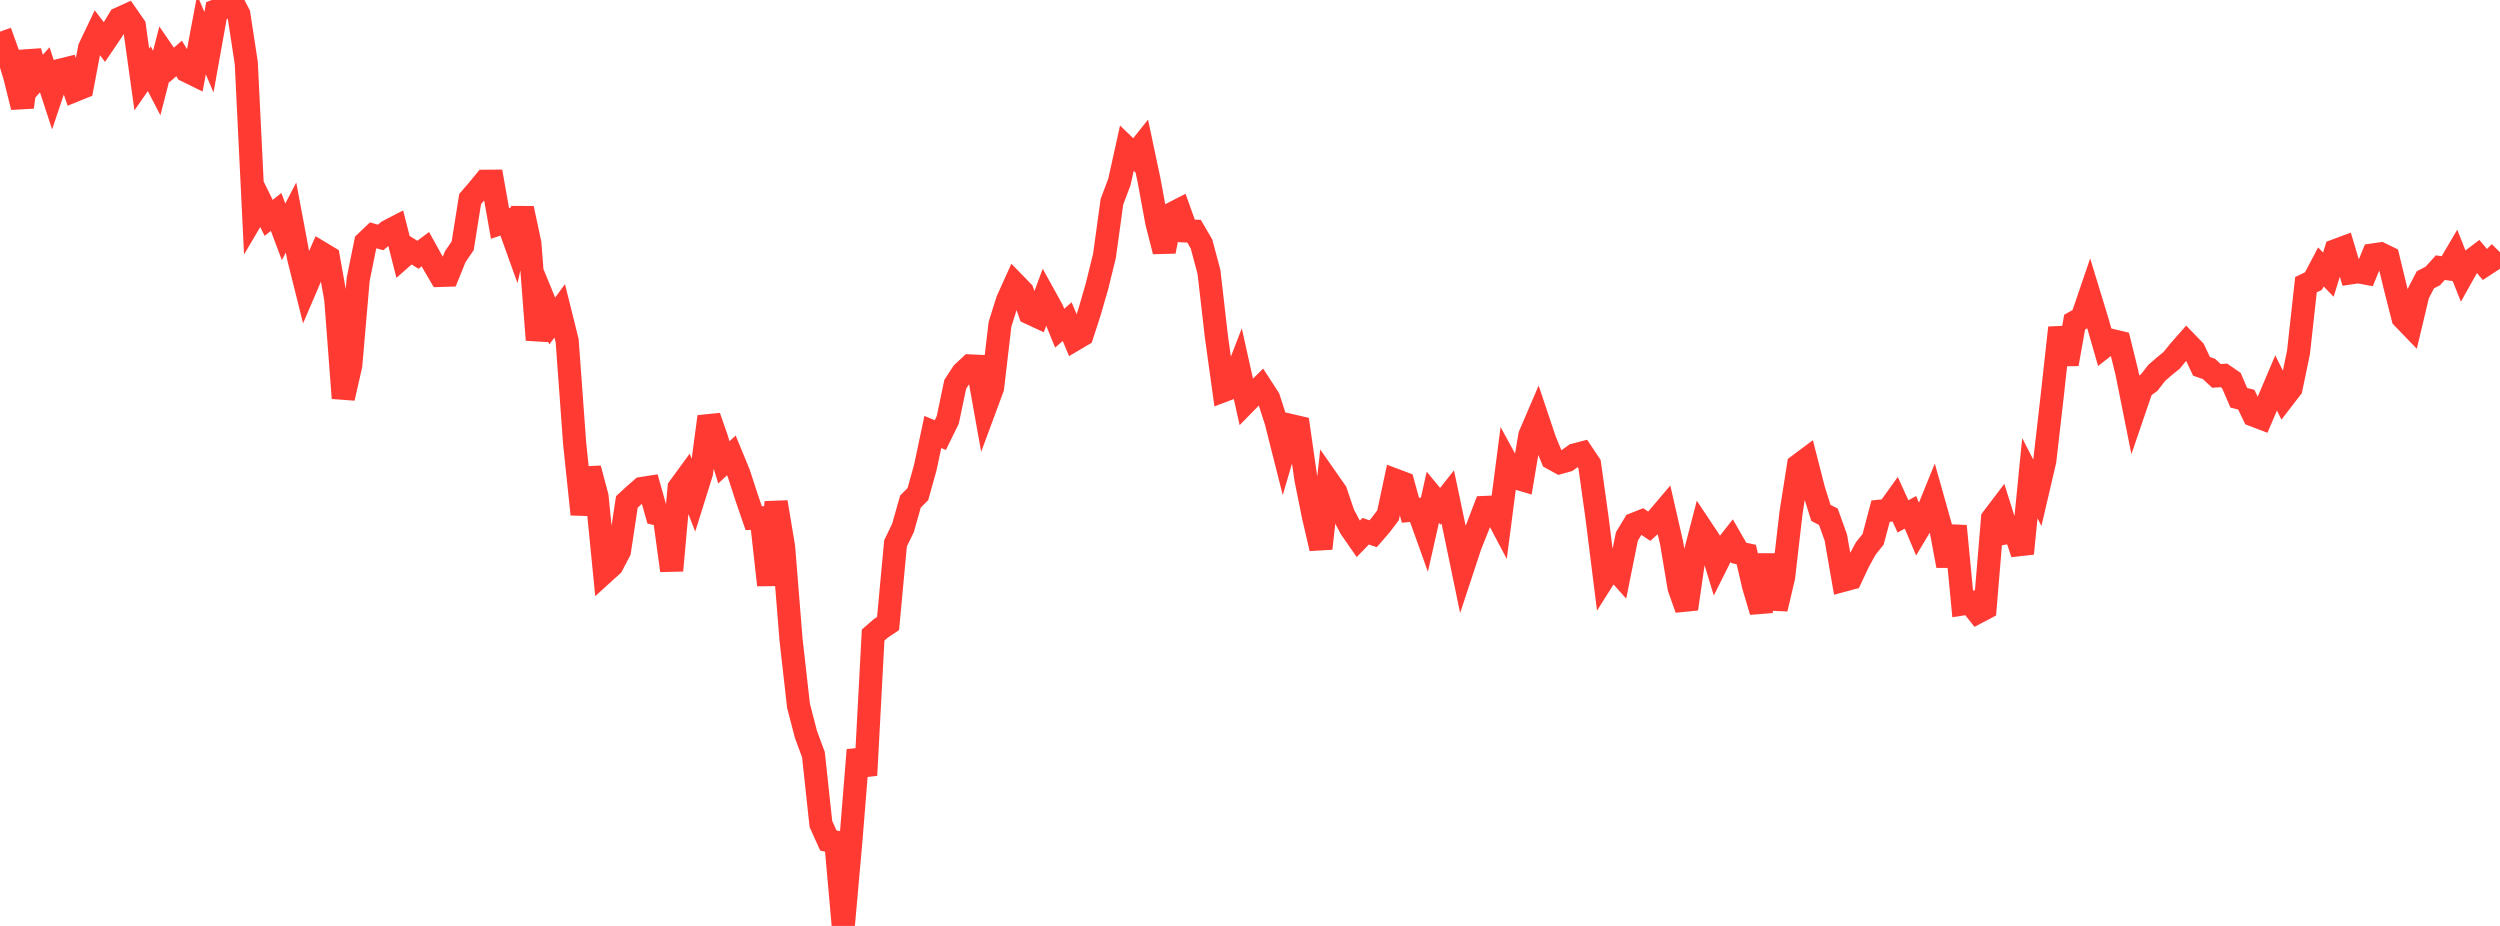 <?xml version="1.0" standalone="no"?>
<!DOCTYPE svg PUBLIC "-//W3C//DTD SVG 1.1//EN" "http://www.w3.org/Graphics/SVG/1.1/DTD/svg11.dtd">

<svg width="135" height="50" viewBox="0 0 135 50" preserveAspectRatio="none" 
  xmlns="http://www.w3.org/2000/svg"
  xmlns:xlink="http://www.w3.org/1999/xlink">


<polyline points="0.0, 1.709 0.403, 2.832 0.806, 4.158 1.209, 5.786 1.612, 2.771 2.015, 4.217 2.418, 3.771 2.821, 5.002 3.224, 3.8 3.627, 3.7 4.03, 4.883 4.433, 4.72 4.836, 2.59 5.239, 1.746 5.642, 2.273 6.045, 1.68 6.448, 1.007 6.851, 0.824 7.254, 1.404 7.657, 4.29 8.06, 3.708 8.463, 4.486 8.866, 2.917 9.269, 3.507 9.672, 3.156 10.075, 3.822 10.478, 4.02 10.881, 1.875 11.284, 2.821 11.687, 0.574 12.09, 0.425 12.493, 0.0 12.896, 0.767 13.299, 3.401 13.701, 11.628 14.104, 10.946 14.507, 11.766 14.91, 11.445 15.313, 12.519 15.716, 11.746 16.119, 13.895 16.522, 15.509 16.925, 14.568 17.328, 13.655 17.731, 13.898 18.134, 16.166 18.537, 21.499 18.94, 19.727 19.343, 15.076 19.746, 13.092 20.149, 12.707 20.552, 12.822 20.955, 12.488 21.358, 12.279 21.761, 13.86 22.164, 13.505 22.567, 13.756 22.97, 13.456 23.373, 14.183 23.776, 14.872 24.179, 14.86 24.582, 13.864 24.985, 13.271 25.388, 10.745 25.791, 10.28 26.194, 9.789 26.597, 9.786 27.0, 12.068 27.403, 11.93 27.806, 13.053 28.209, 11.255 28.612, 13.143 29.015, 18.355 29.418, 16.35 29.821, 17.333 30.224, 16.785 30.627, 18.403 31.03, 23.934 31.433, 27.774 31.836, 25.299 32.239, 26.805 32.642, 30.895 33.045, 30.529 33.448, 29.764 33.851, 27.103 34.254, 26.734 34.657, 26.379 35.06, 26.316 35.463, 27.75 35.866, 27.849 36.269, 30.809 36.672, 26.339 37.075, 25.787 37.478, 26.821 37.881, 25.533 38.284, 22.5 38.687, 23.652 39.09, 24.968 39.493, 24.591 39.896, 25.569 40.299, 26.81 40.701, 27.982 41.104, 27.965 41.507, 31.592 41.91, 27.115 42.313, 29.529 42.716, 34.537 43.119, 38.11 43.522, 39.659 43.925, 40.749 44.328, 44.493 44.731, 45.388 45.134, 45.474 45.537, 50.0 45.94, 45.476 46.343, 40.5 46.746, 41.862 47.149, 34.293 47.552, 33.941 47.955, 33.671 48.358, 29.341 48.761, 28.511 49.164, 27.085 49.567, 26.68 49.97, 25.231 50.373, 23.327 50.776, 23.496 51.179, 22.676 51.582, 20.755 51.985, 20.136 52.388, 19.76 52.791, 19.779 53.194, 22.031 53.597, 20.943 54.0, 17.511 54.403, 16.225 54.806, 15.334 55.209, 15.748 55.612, 16.904 56.015, 17.091 56.418, 16.007 56.821, 16.737 57.224, 17.722 57.627, 17.367 58.03, 18.328 58.433, 18.09 58.836, 16.847 59.239, 15.451 59.642, 13.812 60.045, 10.889 60.448, 9.824 60.851, 8 61.254, 8.388 61.657, 7.883 62.06, 9.791 62.463, 11.989 62.866, 13.575 63.269, 11.552 63.672, 11.345 64.075, 12.47 64.478, 12.484 64.881, 13.175 65.284, 14.682 65.687, 18.186 66.09, 21.084 66.493, 20.931 66.896, 19.884 67.299, 21.698 67.701, 21.288 68.104, 20.888 68.507, 21.509 68.91, 22.764 69.313, 24.36 69.716, 22.982 70.119, 23.076 70.522, 25.879 70.925, 27.877 71.328, 29.618 71.731, 25.989 72.134, 26.565 72.537, 27.763 72.94, 28.52 73.343, 29.101 73.746, 28.686 74.149, 28.822 74.552, 28.357 74.955, 27.825 75.358, 25.936 75.761, 26.088 76.164, 27.554 76.567, 27.513 76.97, 28.64 77.373, 26.853 77.776, 27.341 78.179, 26.832 78.582, 28.748 78.985, 30.691 79.388, 29.469 79.791, 28.459 80.194, 27.403 80.597, 27.386 81.0, 28.151 81.403, 25.046 81.806, 25.785 82.209, 25.905 82.612, 23.51 83.015, 22.571 83.418, 23.772 83.821, 24.753 84.224, 24.975 84.627, 24.864 85.03, 24.569 85.433, 24.463 85.836, 25.066 86.239, 27.952 86.642, 31.167 87.045, 30.529 87.448, 30.979 87.851, 28.971 88.254, 28.304 88.657, 28.145 89.06, 28.416 89.463, 28.049 89.866, 27.573 90.269, 29.334 90.672, 31.746 91.075, 32.879 91.478, 30.096 91.881, 28.547 92.284, 29.152 92.687, 30.477 93.09, 29.671 93.493, 29.157 93.896, 29.857 94.299, 29.946 94.701, 31.672 95.104, 33.025 95.507, 29.956 95.91, 32.878 96.313, 31.171 96.716, 27.685 97.119, 25.13 97.522, 24.829 97.925, 26.404 98.328, 27.695 98.731, 27.904 99.134, 29.023 99.537, 31.334 99.94, 31.225 100.343, 30.367 100.746, 29.625 101.149, 29.121 101.552, 27.601 101.955, 27.56 102.358, 26.997 102.761, 27.886 103.164, 27.665 103.567, 28.62 103.97, 27.949 104.373, 26.956 104.776, 28.386 105.179, 30.553 105.582, 28.409 105.985, 32.611 106.388, 32.547 106.791, 33.056 107.194, 32.843 107.597, 28.001 108.0, 27.47 108.403, 28.755 108.806, 28.678 109.209, 29.891 109.612, 25.824 110.015, 26.607 110.418, 24.881 110.821, 21.363 111.224, 17.7 111.627, 19.661 112.03, 17.395 112.433, 17.165 112.836, 15.985 113.239, 17.307 113.642, 18.703 114.045, 18.389 114.448, 18.484 114.851, 20.121 115.254, 22.132 115.657, 20.952 116.06, 20.655 116.463, 20.137 116.866, 19.785 117.269, 19.459 117.672, 18.962 118.075, 18.503 118.478, 18.919 118.881, 19.783 119.284, 19.922 119.687, 20.298 120.09, 20.271 120.493, 20.548 120.896, 21.48 121.299, 21.582 121.701, 22.419 122.104, 22.573 122.507, 21.629 122.91, 20.68 123.313, 21.488 123.716, 20.964 124.119, 19.027 124.522, 15.373 124.925, 15.18 125.328, 14.415 125.731, 14.832 126.134, 13.53 126.537, 13.38 126.94, 14.733 127.343, 14.672 127.746, 14.748 128.149, 13.767 128.552, 13.708 128.955, 13.905 129.358, 15.578 129.761, 17.161 130.164, 17.579 130.567, 15.889 130.97, 15.111 131.373, 14.9 131.776, 14.454 132.179, 14.51 132.582, 13.824 132.985, 14.84 133.388, 14.12 133.791, 13.813 134.194, 14.294 134.597, 14.03 135.0, 13.623" fill="none" stroke="#ff3a33" stroke-width="1.25"/>

</svg>